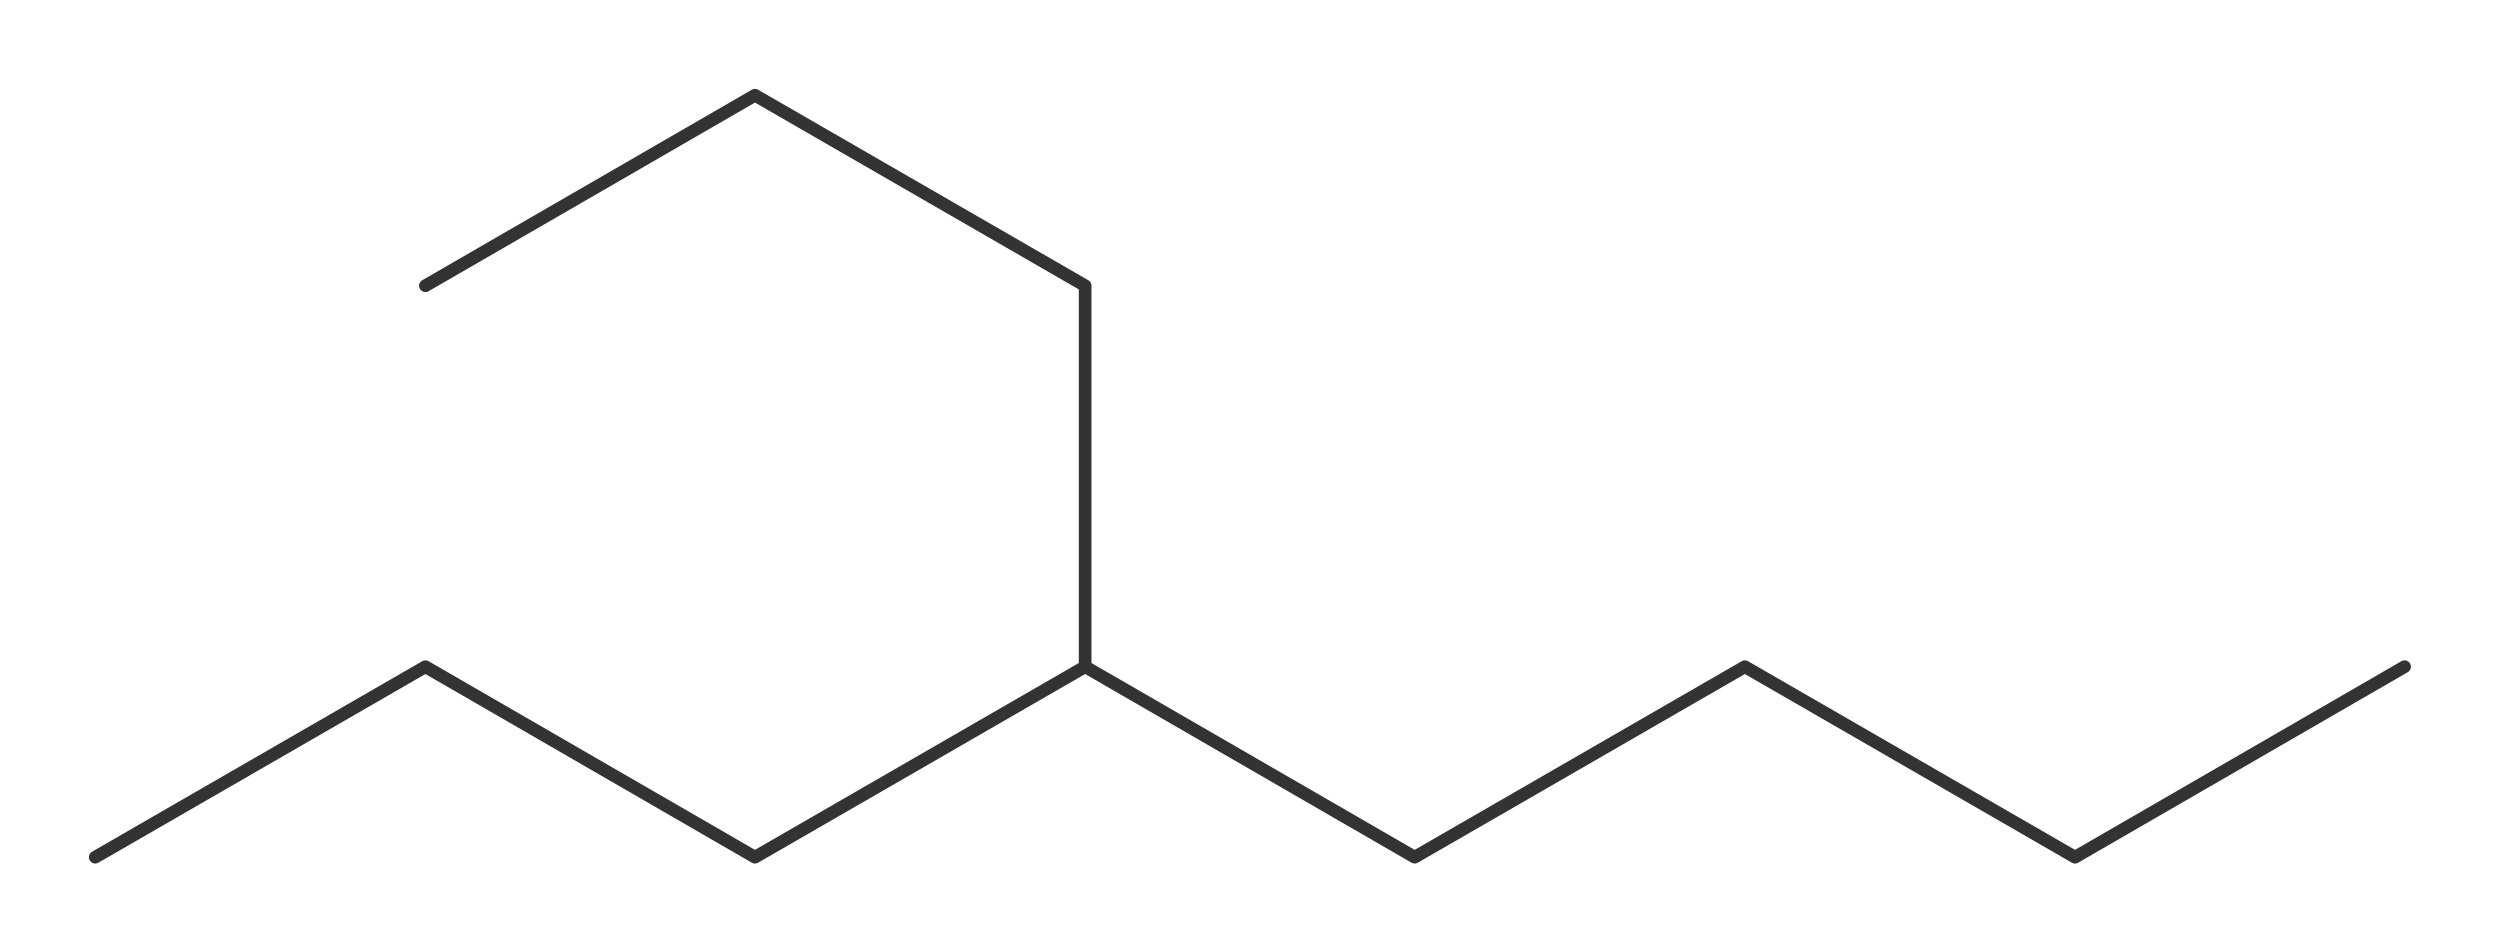<?xml version="1.0"?>
<svg xmlns="http://www.w3.org/2000/svg" version="1.1" width="590.596px" height="225px" viewBox="0 0 393.73 150"><title>4-propyloctane</title><desc>Molecular structure for the compound 4-propyloctane.</desc><style>.symbol.O{fill:red}.symbol.N{fill:#00f}.symbol.Cl{fill:#090}.symbol.S{fill:#cc0}.symbol.P{fill:#f80}.symbol.F{fill:#f0f}</style><style>:root{color:#333}@media(prefers-color-scheme:dark){:root{color:#ddd}}:where(.symbol){fill:currentColor;text-anchor:middle;dominant-baseline:central;font-family:serif}:where(.bond){stroke:currentColor;stroke-linecap:round;stroke-width:2}:where(.bond.half-σ, .bond.half-π){stroke-dasharray:5 5}:where(.wedge){fill:currentColor}:where(.dash){fill:none;stroke:currentColor;stroke-linecap:butt}:where(.hydryl .symbol, .pamine .symbol){dominant-baseline:central}:where(.hydryl.ltr, .pamine.ltr){translate:-.75ch}:where(.hydryl.ltr .symbol, .pamine.ltr .symbol){text-anchor:start}:where(.hydryl.rtl, .pamine.rtl){translate:.75ch}:where(.hydryl.rtl .symbol, .pamine.rtl .symbol){text-anchor:end}:where(.charge){fill:#999;text-anchor:middle;dominant-baseline:middle}:where(.stereo-indicator){fill:#f00;text-anchor:middle;dominant-baseline:middle;font-style:italic;font-size:75%}</style><g class="bonds"><path class="bond σ" d="M15 135L67 105M15 135L67 105M67 105L118.9 135M67 105L118.9 135M118.9 135L170.9 105M118.9 135L170.9 105M170.9 105L222.8 135M170.9 105L170.9 45M170.9 105L222.8 135M222.8 135L274.8 105M222.8 135L274.8 105M274.8 105L326.8 135M274.8 105L326.8 135M326.8 135L378.7 105M326.8 135L378.7 105M170.9 105L170.9 45M170.9 45L118.9 15M170.9 45L118.9 15M118.9 15L67 45M118.9 15L67 45" /></g><g class="nodes"></g></svg>